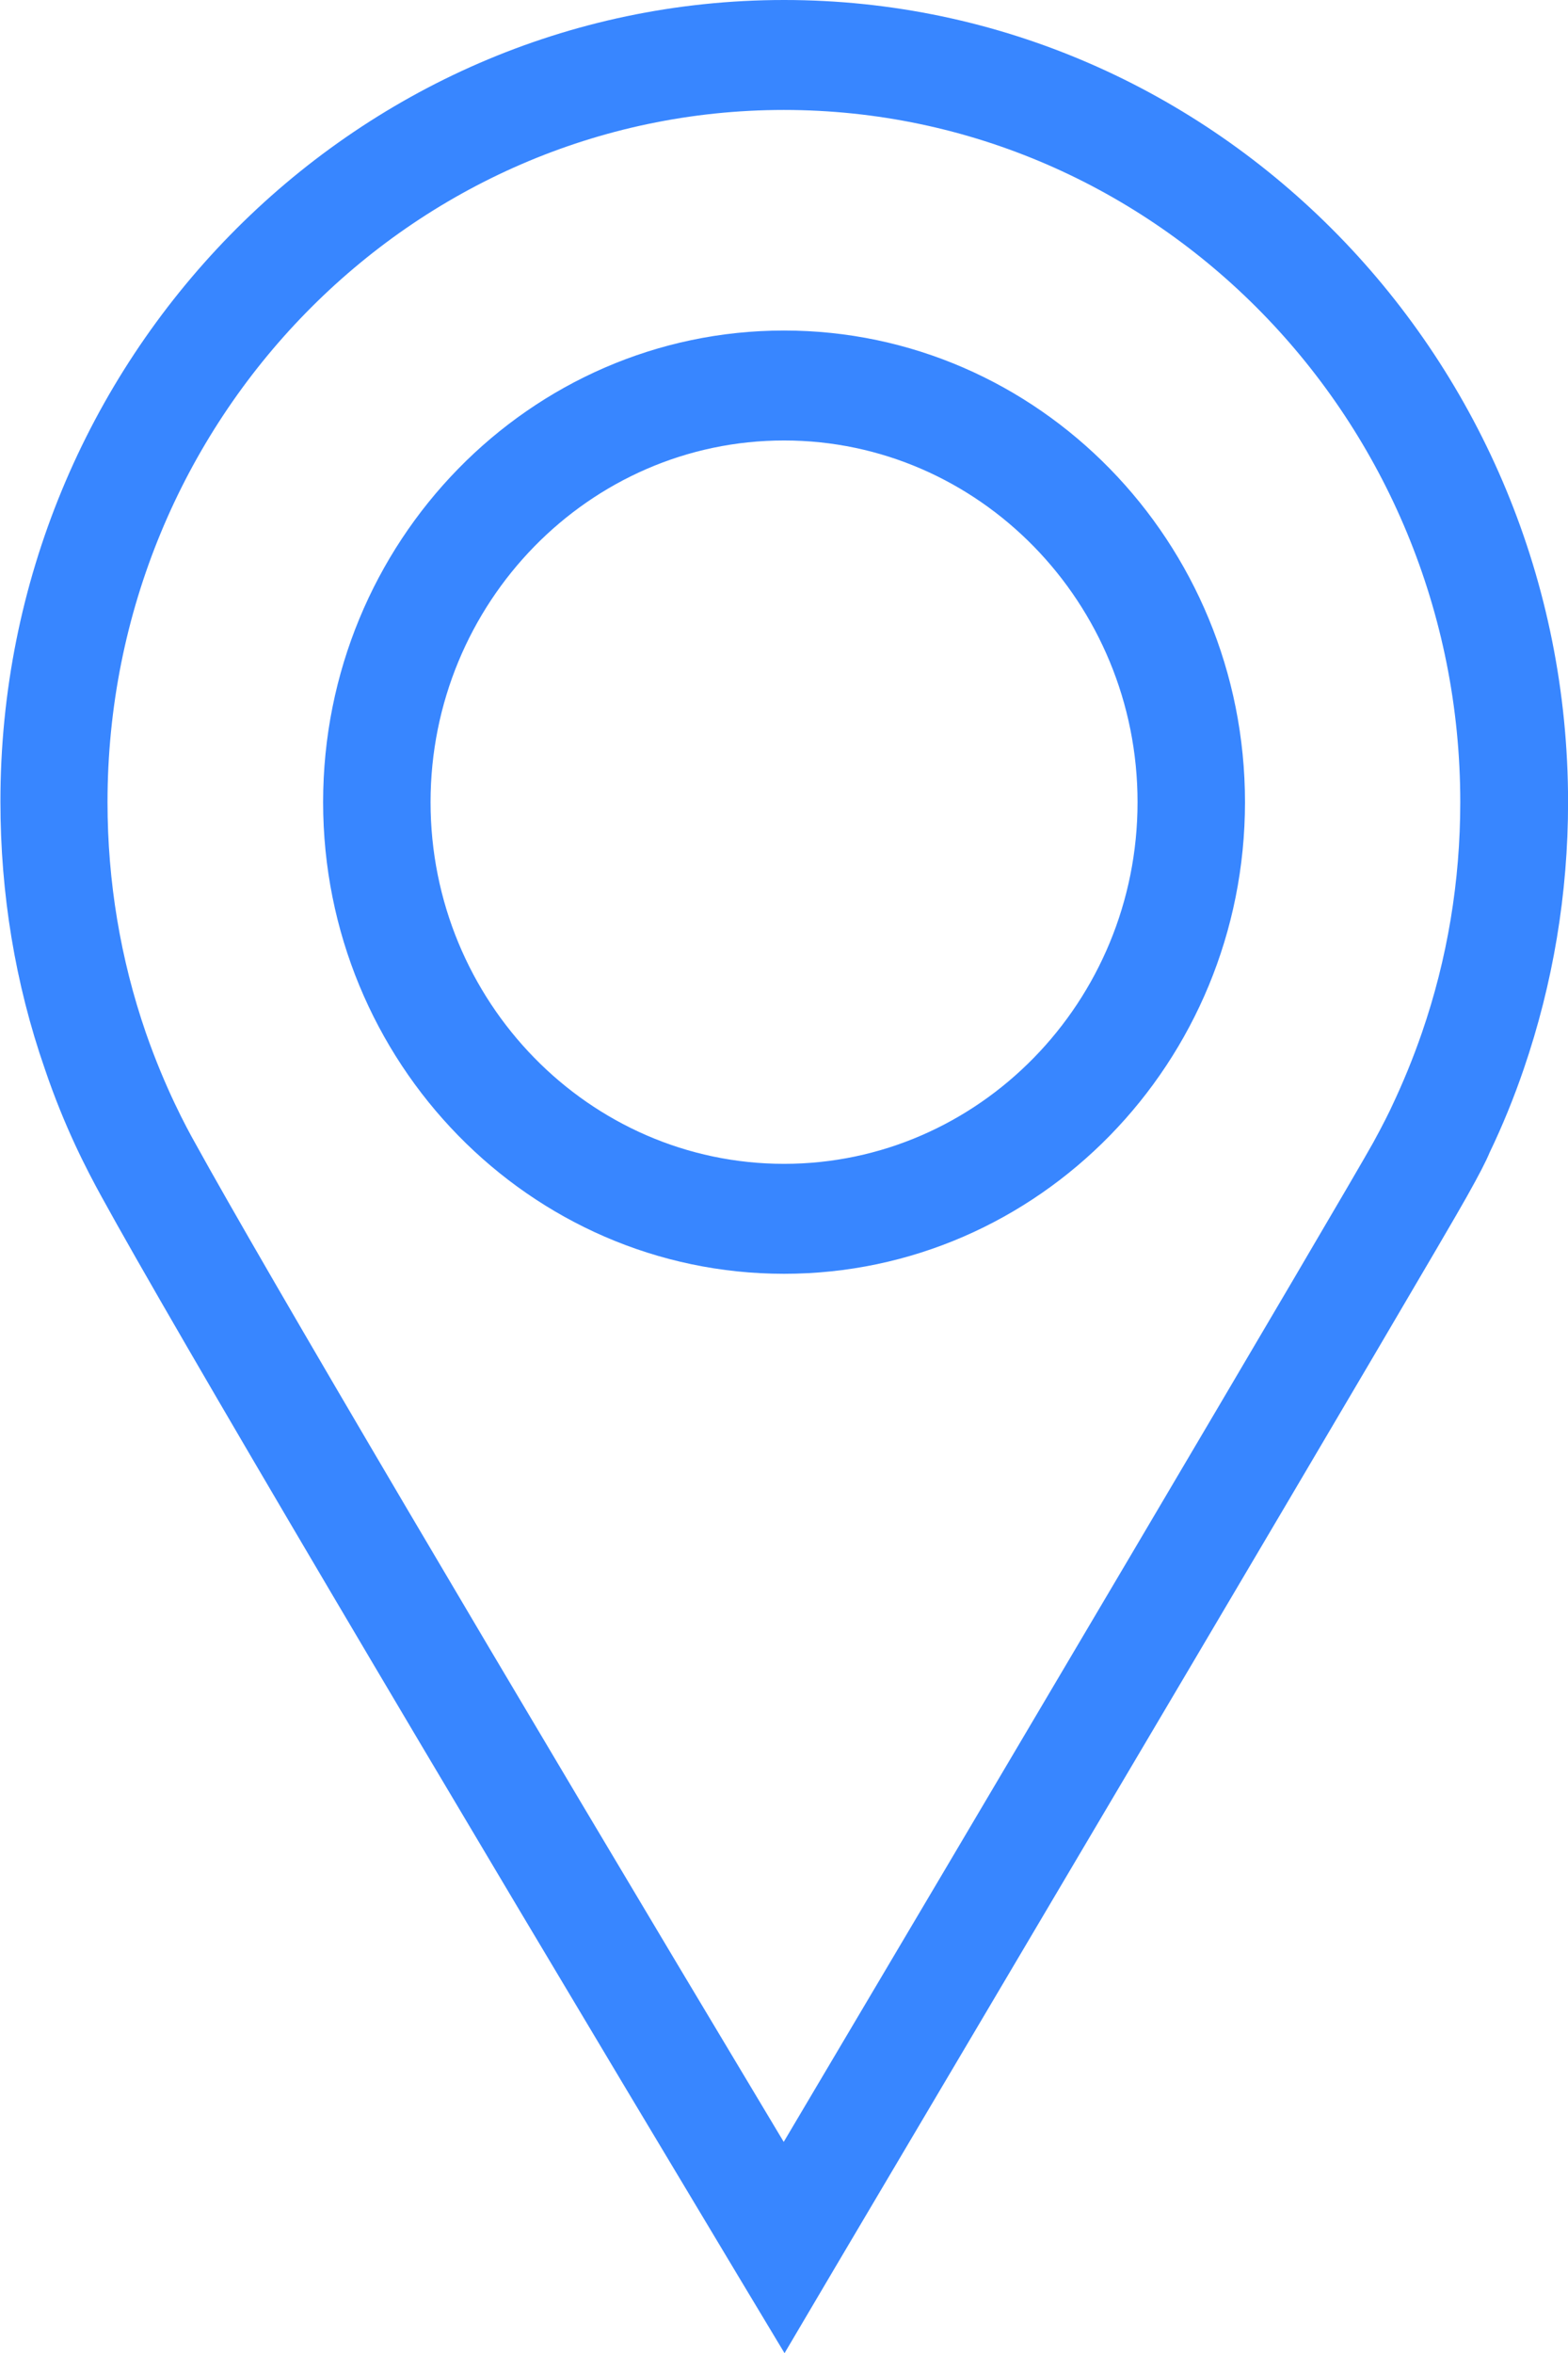 <svg xmlns="http://www.w3.org/2000/svg" width="44" height="66" viewBox="0 0 44 66" fill="none"><g clip-path="url(#clip0_101_1674)"><path d="M22.012 66L20.715 63.842C12.032 49.379 4.846 37.209 2.846 33.56C2.434 32.81 1.811 31.617 1.258 29.983C0.424 27.588 0.012 25.06 0.012 22.49C0.002 10.094 9.871 0 22.002 0C34.132 0 44.002 10.094 44.002 22.5C44.002 25.07 43.58 27.588 42.755 29.994C42.484 30.785 42.163 31.576 41.801 32.327C41.7 32.573 41.509 32.944 41.157 33.571C40.243 35.215 27.348 56.986 23.419 63.626L22.012 66.01V66ZM22.002 3.084C11.529 3.084 3.017 11.79 3.017 22.5C3.017 24.72 3.379 26.899 4.092 28.966C4.635 30.528 5.238 31.638 5.469 32.049C7.358 35.482 13.911 46.604 21.992 60.079C26.826 51.928 37.72 33.519 38.534 32.049C38.796 31.576 39.027 31.104 39.057 31.032C39.379 30.353 39.66 29.665 39.901 28.966C40.615 26.899 40.977 24.72 40.977 22.5C40.977 11.79 32.464 3.084 21.992 3.084H22.002ZM22.002 35.729C14.866 35.729 9.067 29.798 9.067 22.5C9.067 15.202 14.866 9.271 22.002 9.271C29.137 9.271 34.936 15.202 34.936 22.5C34.936 29.798 29.137 35.729 22.002 35.729ZM22.002 12.355C16.534 12.355 12.082 16.909 12.082 22.5C12.082 28.092 16.534 32.645 22.002 32.645C27.469 32.645 31.921 28.092 31.921 22.5C31.921 16.909 27.469 12.355 22.002 12.355Z" fill="#3886FF"></path></g><defs><clipPath id="clip0_101_1674"><rect width="44" height="66" fill="white"></rect></clipPath></defs></svg>